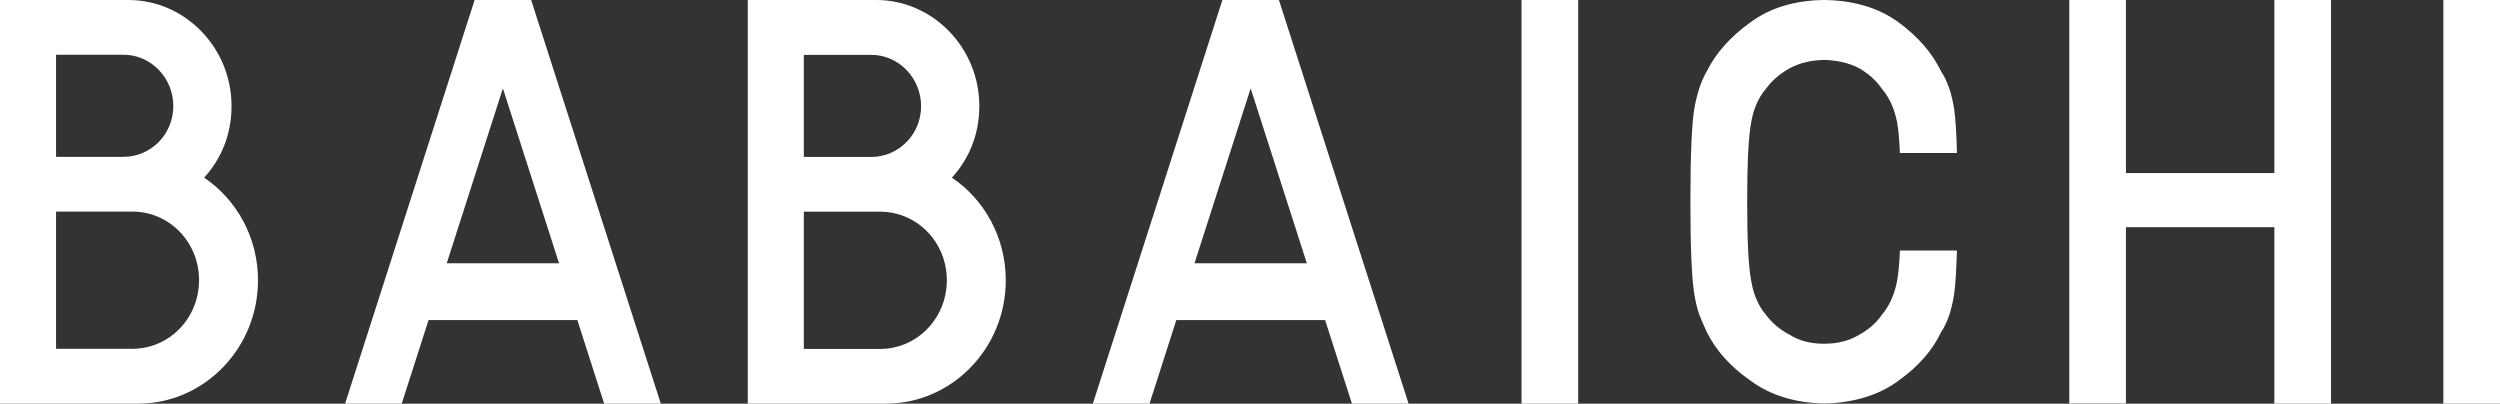 <?xml version="1.0" encoding="UTF-8"?><svg id="_レイヤー_2" xmlns="http://www.w3.org/2000/svg" viewBox="0 0 207.85 33.56"><rect x="0" y="0" width="207.85" height="33.56" fill="#333333" stroke="none"/><defs><style>.cls-1{fill:#fff;}</style></defs><g id="_レイヤー_6"><g><path class="cls-1" d="m83.62,23.3c0-3.55-1.77-6.71-4.48-8.53,1.45-1.58,2.28-3.64,2.28-5.94C81.43,3.98,77.56,0,72.85,0h-10.68v33.56h11.47c5.5,0,9.98-4.6,9.98-10.26Zm-16.79-18.74h5.6c2.29,0,4.15,1.92,4.15,4.27s-1.87,4.22-4.15,4.22h-5.6V4.55Zm0,24.45v-11.41h6.34c3.08,0,5.55,2.54,5.55,5.7s-2.47,5.71-5.55,5.71h-6.34Z"/><path class="cls-1" d="m126.5,0h4.71v33.56h-4.71V0Z"/><path class="cls-1" d="m189.09,18.89h-12.34v14.66h-4.71V0h4.71v14.39h12.34V0h4.71v33.56h-4.71v-14.66Z"/><path class="cls-1" d="m157.72,23.38c-.23,1.15-.65,2.08-1.26,2.79-.47.68-1.1,1.23-1.88,1.66-.83.5-1.8.75-2.93.75s-2.07-.25-2.86-.75c-.81-.42-1.47-.98-1.97-1.66-.61-.71-1.02-1.64-1.22-2.79-.23-1.15-.34-3.35-.34-6.6s.11-5.47.34-6.65c.2-1.12.61-2.03,1.22-2.75.5-.68,1.15-1.25,1.97-1.7.8-.44,1.75-.67,2.86-.7,1.13.03,2.1.26,2.93.7.78.45,1.41,1.02,1.88,1.7.61.71,1.03,1.63,1.26,2.75.11.6.19,1.46.24,2.59h4.74c-.04-1.66-.12-2.87-.23-3.64-.2-1.3-.56-2.35-1.09-3.15-.73-1.52-1.91-2.88-3.54-4.08C156.19.65,154.13.03,151.66,0c-2.45.03-4.49.65-6.12,1.85-1.66,1.19-2.87,2.54-3.63,4.06-.47.8-.82,1.85-1.05,3.15-.21,1.3-.32,3.87-.32,7.71s.11,6.33.32,7.65c.11.71.26,1.3.43,1.77.18.45.39.93.62,1.43.75,1.52,1.96,2.87,3.63,4.03,1.63,1.21,3.68,1.84,6.12,1.9,2.47-.06,4.54-.69,6.18-1.9,1.63-1.16,2.82-2.51,3.54-4.03.53-.8.89-1.86,1.09-3.19.11-.78.18-1.98.23-3.6h-4.74c-.05,1.12-.13,1.97-.24,2.55Z"/><path class="cls-1" d="m203.14,0h4.71v33.56h-4.71V0Z"/><path class="cls-1" d="m106.33,0h0s-4.7,0-4.7,0h0s-10.77,33.56-10.77,33.56h4.71l2.23-6.95h12.37l2.23,6.95h4.71L106.33,0Zm2.32,21.89h-9.34,0s0,0,0,0l4.67-14.54,4.67,14.54h0,0Z"/><path class="cls-1" d="m21.45,23.3c0-3.55-1.77-6.71-4.48-8.53,1.45-1.58,2.28-3.64,2.28-5.94C19.26,3.98,15.39,0,10.68,0H0v33.56h11.47c5.5,0,9.98-4.6,9.98-10.26ZM4.66,4.55h5.6c2.29,0,4.15,1.92,4.15,4.27s-1.87,4.22-4.15,4.22h-5.6V4.55Zm0,24.45v-11.41h6.34c3.08,0,5.55,2.54,5.55,5.7s-2.47,5.71-5.55,5.71h-6.34Z"/><path class="cls-1" d="m44.16,0h0s-4.7,0-4.7,0h0s-10.77,33.56-10.77,33.56h4.71l2.23-6.95h12.37l2.23,6.95h4.71L44.16,0Zm2.32,21.89h-9.34,0s0,0,0,0l4.67-14.54,4.67,14.54h0,0Z"/></g></g></svg>